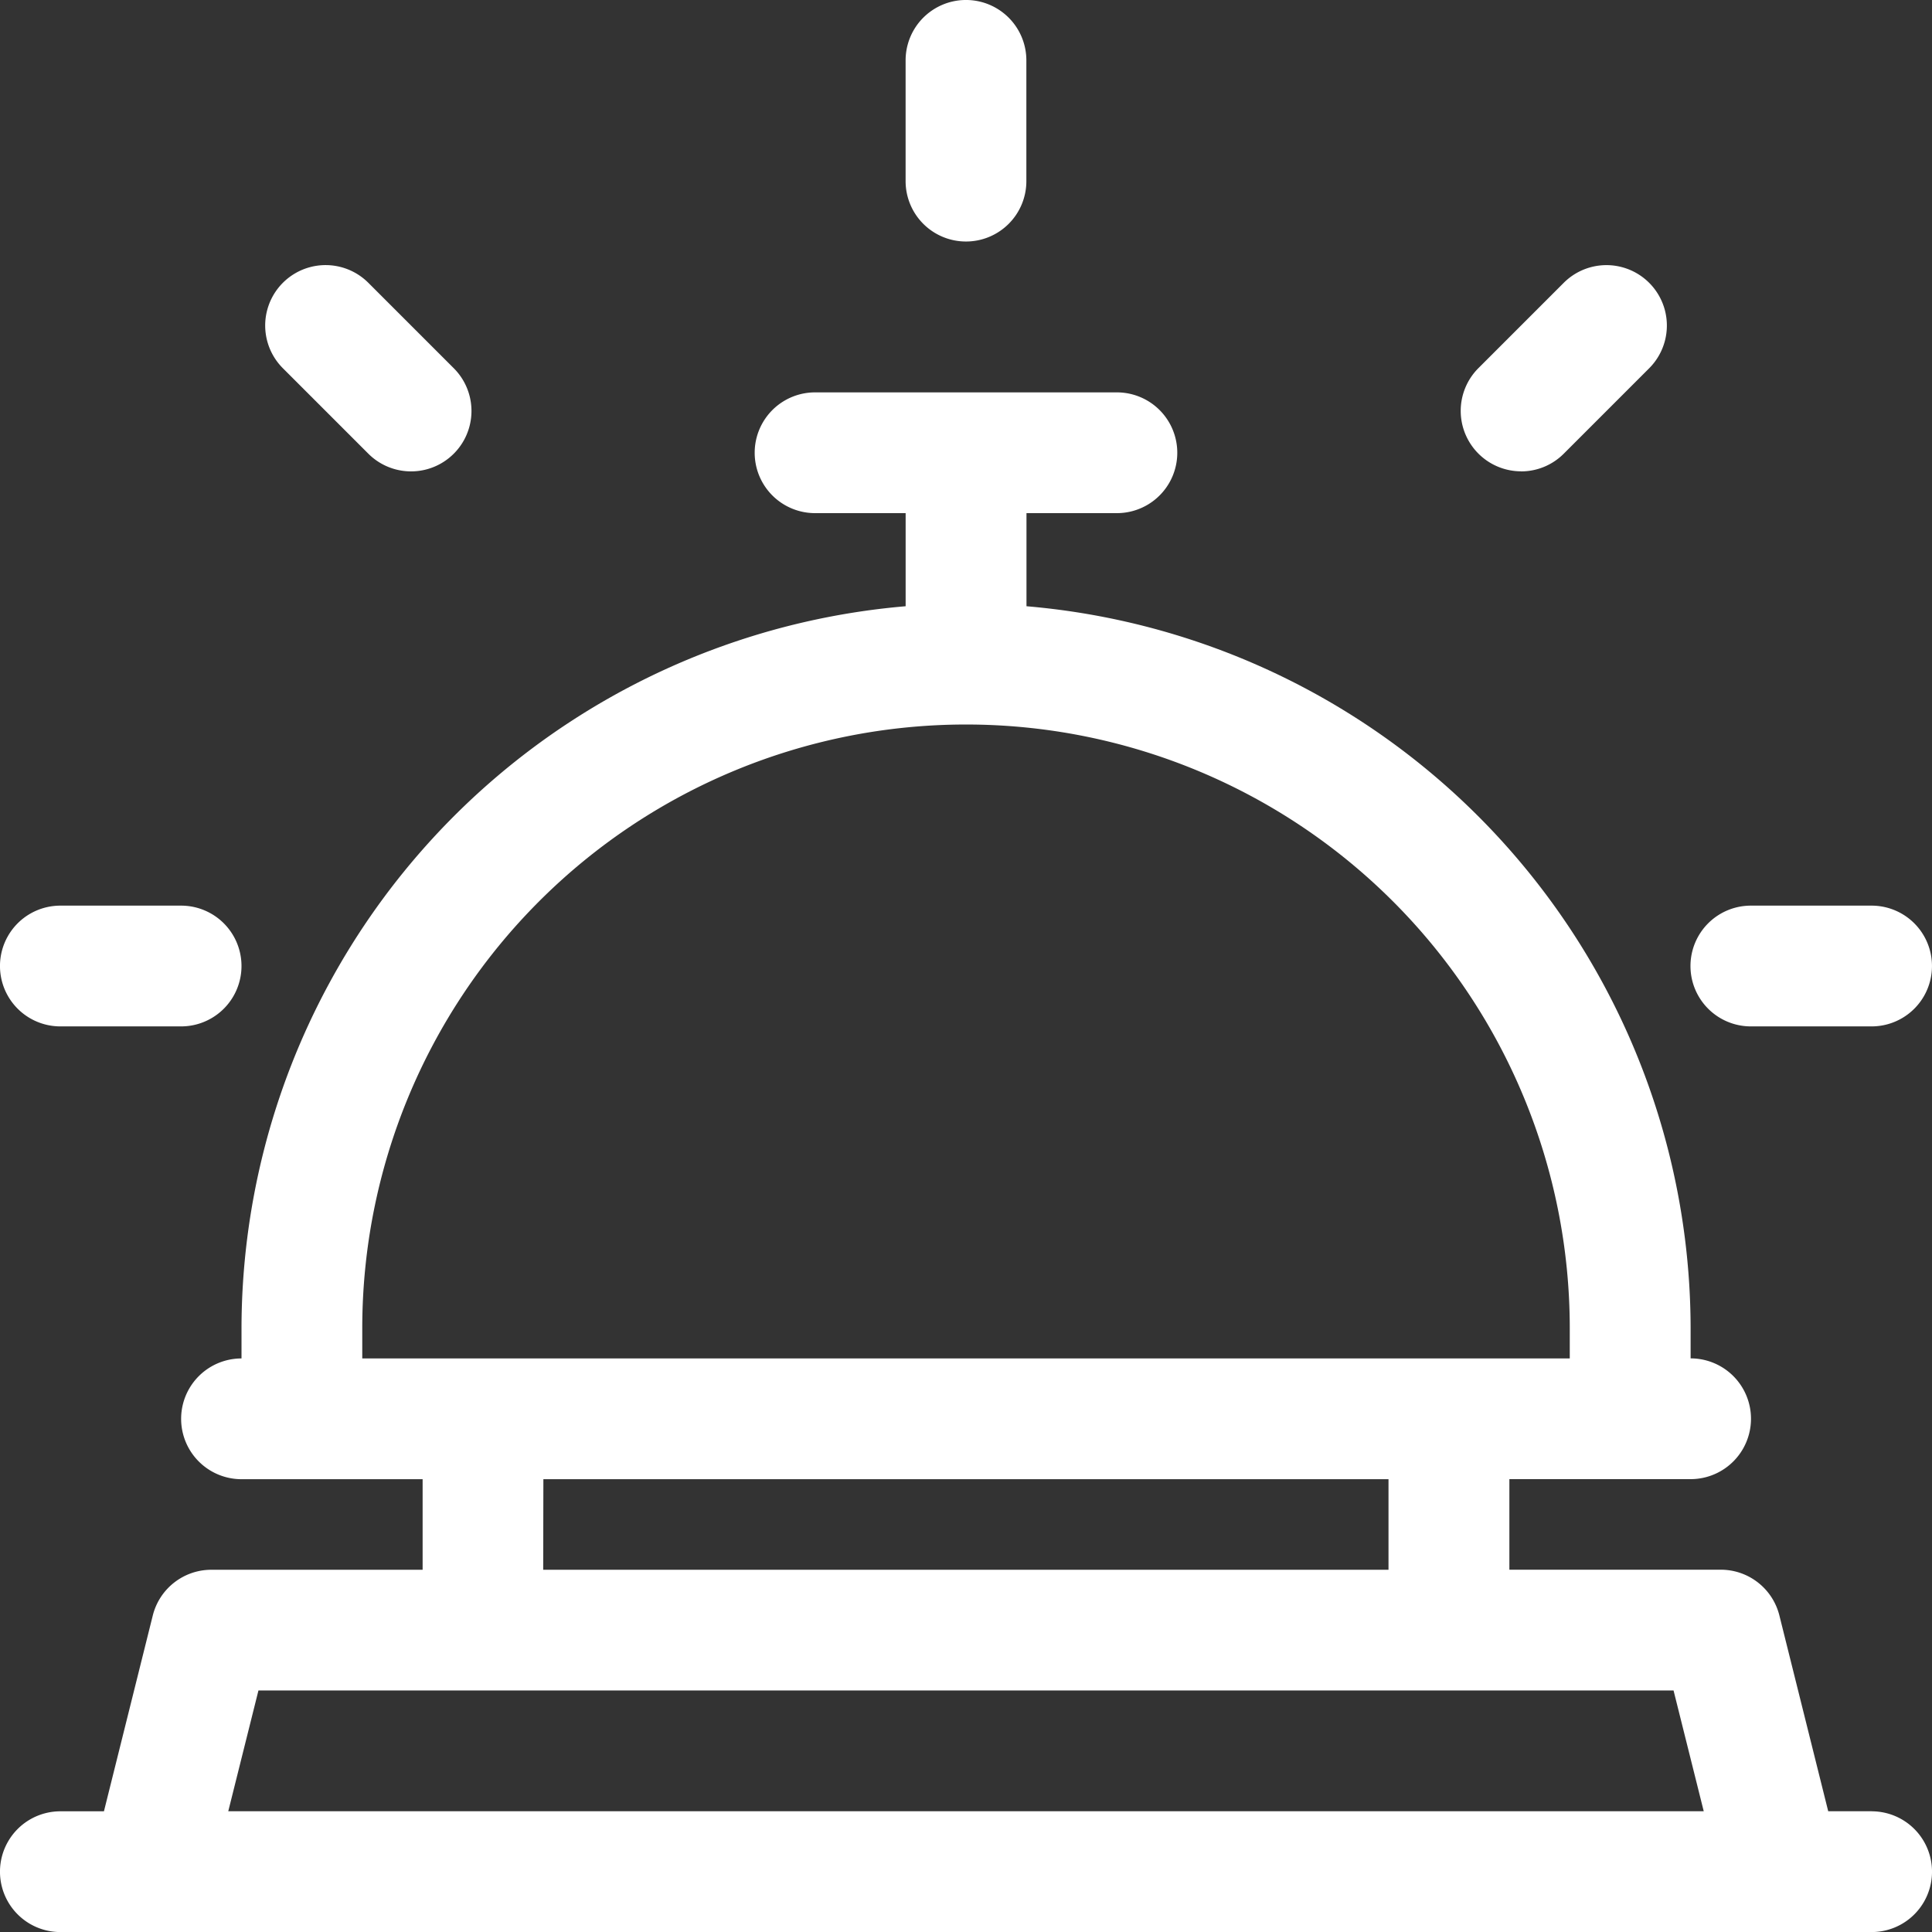 <svg id="Grupo_87" data-name="Grupo 87" xmlns="http://www.w3.org/2000/svg" width="63.31" height="63.31" viewBox="0 0 63.31 63.31">
  <rect x="0" y="0" width="63.31" height="63.31" fill="#333333" stroke="none"/>
  <path id="Trazado_37" data-name="Trazado 37" d="M61.332,150.493H59.909l-1.6-6.415a1.979,1.979,0,0,0-1.919-1.5H49.461v-2.968H55.4a1.978,1.978,0,1,0,0-3.957v-.989a23.773,23.773,0,0,0-21.763-23.658v-3.051H36.6a1.978,1.978,0,0,0,0-3.957H26.709a1.978,1.978,0,0,0,0,3.957h2.968v3.051A23.773,23.773,0,0,0,7.914,134.666v.989a1.978,1.978,0,1,0,0,3.957h5.935v2.968H6.925a1.978,1.978,0,0,0-1.919,1.5l-1.6,6.415H1.978a1.978,1.978,0,1,0,0,3.957H61.332a1.978,1.978,0,1,0,0-3.957ZM11.871,134.666a19.784,19.784,0,1,1,39.569,0v.989H11.871Zm5.935,4.946H45.5v2.968h-27.7ZM7.48,150.493l.989-3.957H54.841l.989,3.957Z" transform="translate(0 -91.14)" fill="#fff"/>
  <path id="Trazado_38" data-name="Trazado 38" d="M1.978,243.957H5.935a1.978,1.978,0,1,0,0-3.957H1.978a1.978,1.978,0,1,0,0,3.957Z" transform="translate(0 -210.323)" fill="#fff"/>
  <path id="Trazado_39" data-name="Trazado 39" d="M449.978,243.957h3.957a1.978,1.978,0,1,0,0-3.957h-3.957a1.978,1.978,0,1,0,0,3.957Z" transform="translate(-392.604 -210.323)" fill="#fff"/>
  <path id="Trazado_40" data-name="Trazado 40" d="M73.671,76.469a1.978,1.978,0,1,0,2.8-2.8l-2.8-2.8a1.978,1.978,0,0,0-2.8,2.8Z" transform="translate(-61.601 -61.602)" fill="#fff"/>
  <path id="Trazado_41" data-name="Trazado 41" d="M389.041,77.051a1.973,1.973,0,0,0,1.4-.579l2.8-2.8a1.978,1.978,0,0,0-2.8-2.8l-2.8,2.8a1.981,1.981,0,0,0,1.4,3.377Z" transform="translate(-339.199 -61.604)" fill="#fff"/>
  <path id="Trazado_42" data-name="Trazado 42" d="M241.978,7.914a1.978,1.978,0,0,0,1.978-1.978V1.978a1.978,1.978,0,1,0-3.957,0V5.935A1.978,1.978,0,0,0,241.978,7.914Z" transform="translate(-210.323)" fill="#fff"/>
</svg>
